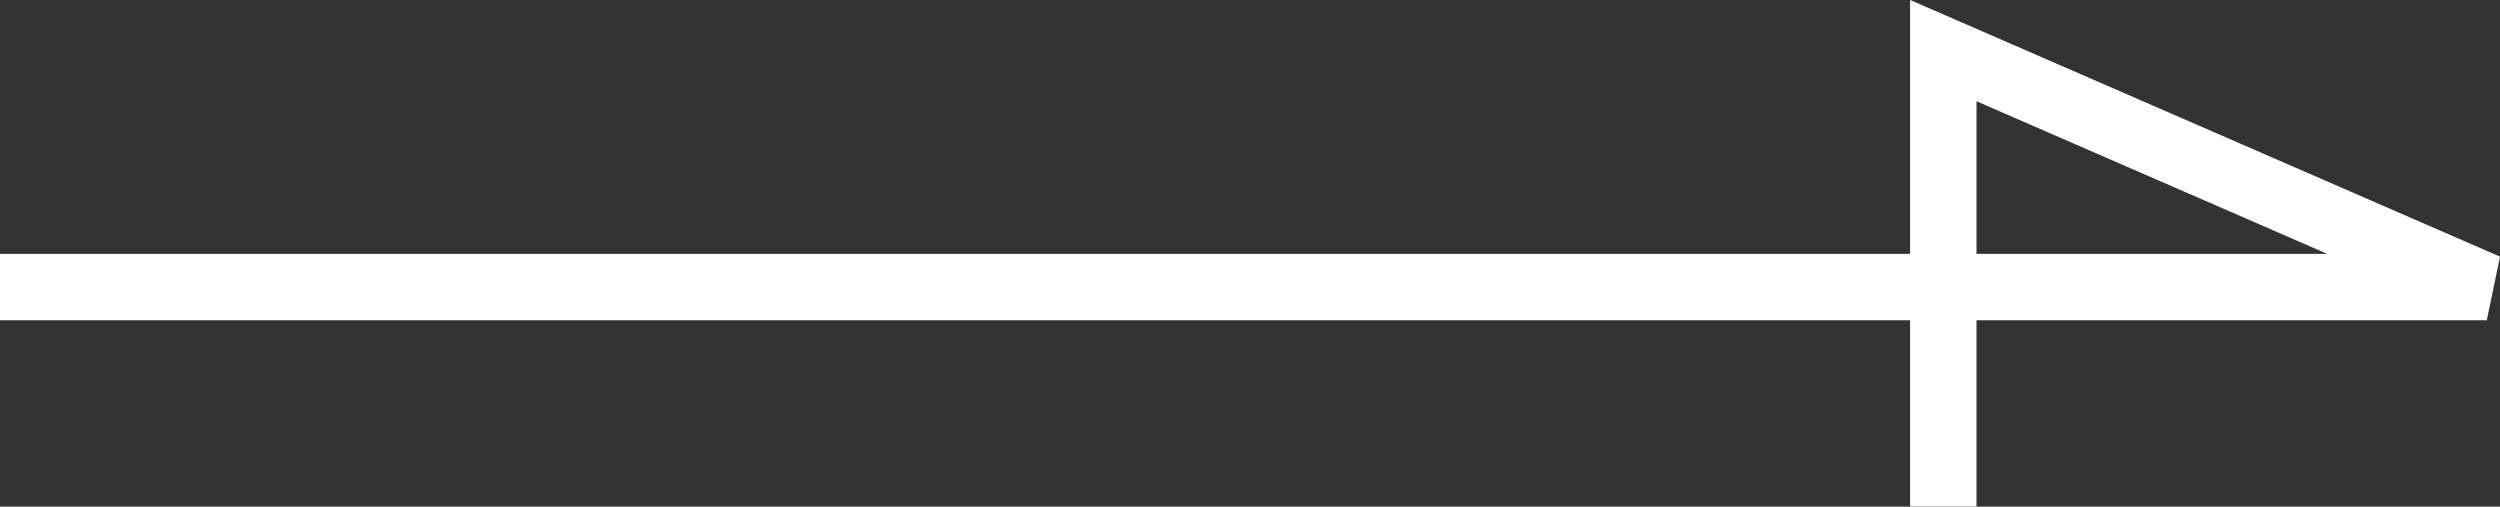 <svg xmlns="http://www.w3.org/2000/svg" width="37.646" height="7.63" viewBox="0 0 37.646 7.63">
  <rect x="0" y="0" width="37.646" height="7.63" fill="#333333" stroke="none"/>
  <path id="パス_9660" data-name="パス 9660" d="M-18230.234-12041h37.447l-8.184-3.561v6.867" transform="translate(18230.234 12045.323)" fill="none" stroke="#fff" stroke-width="1"/>
</svg>
